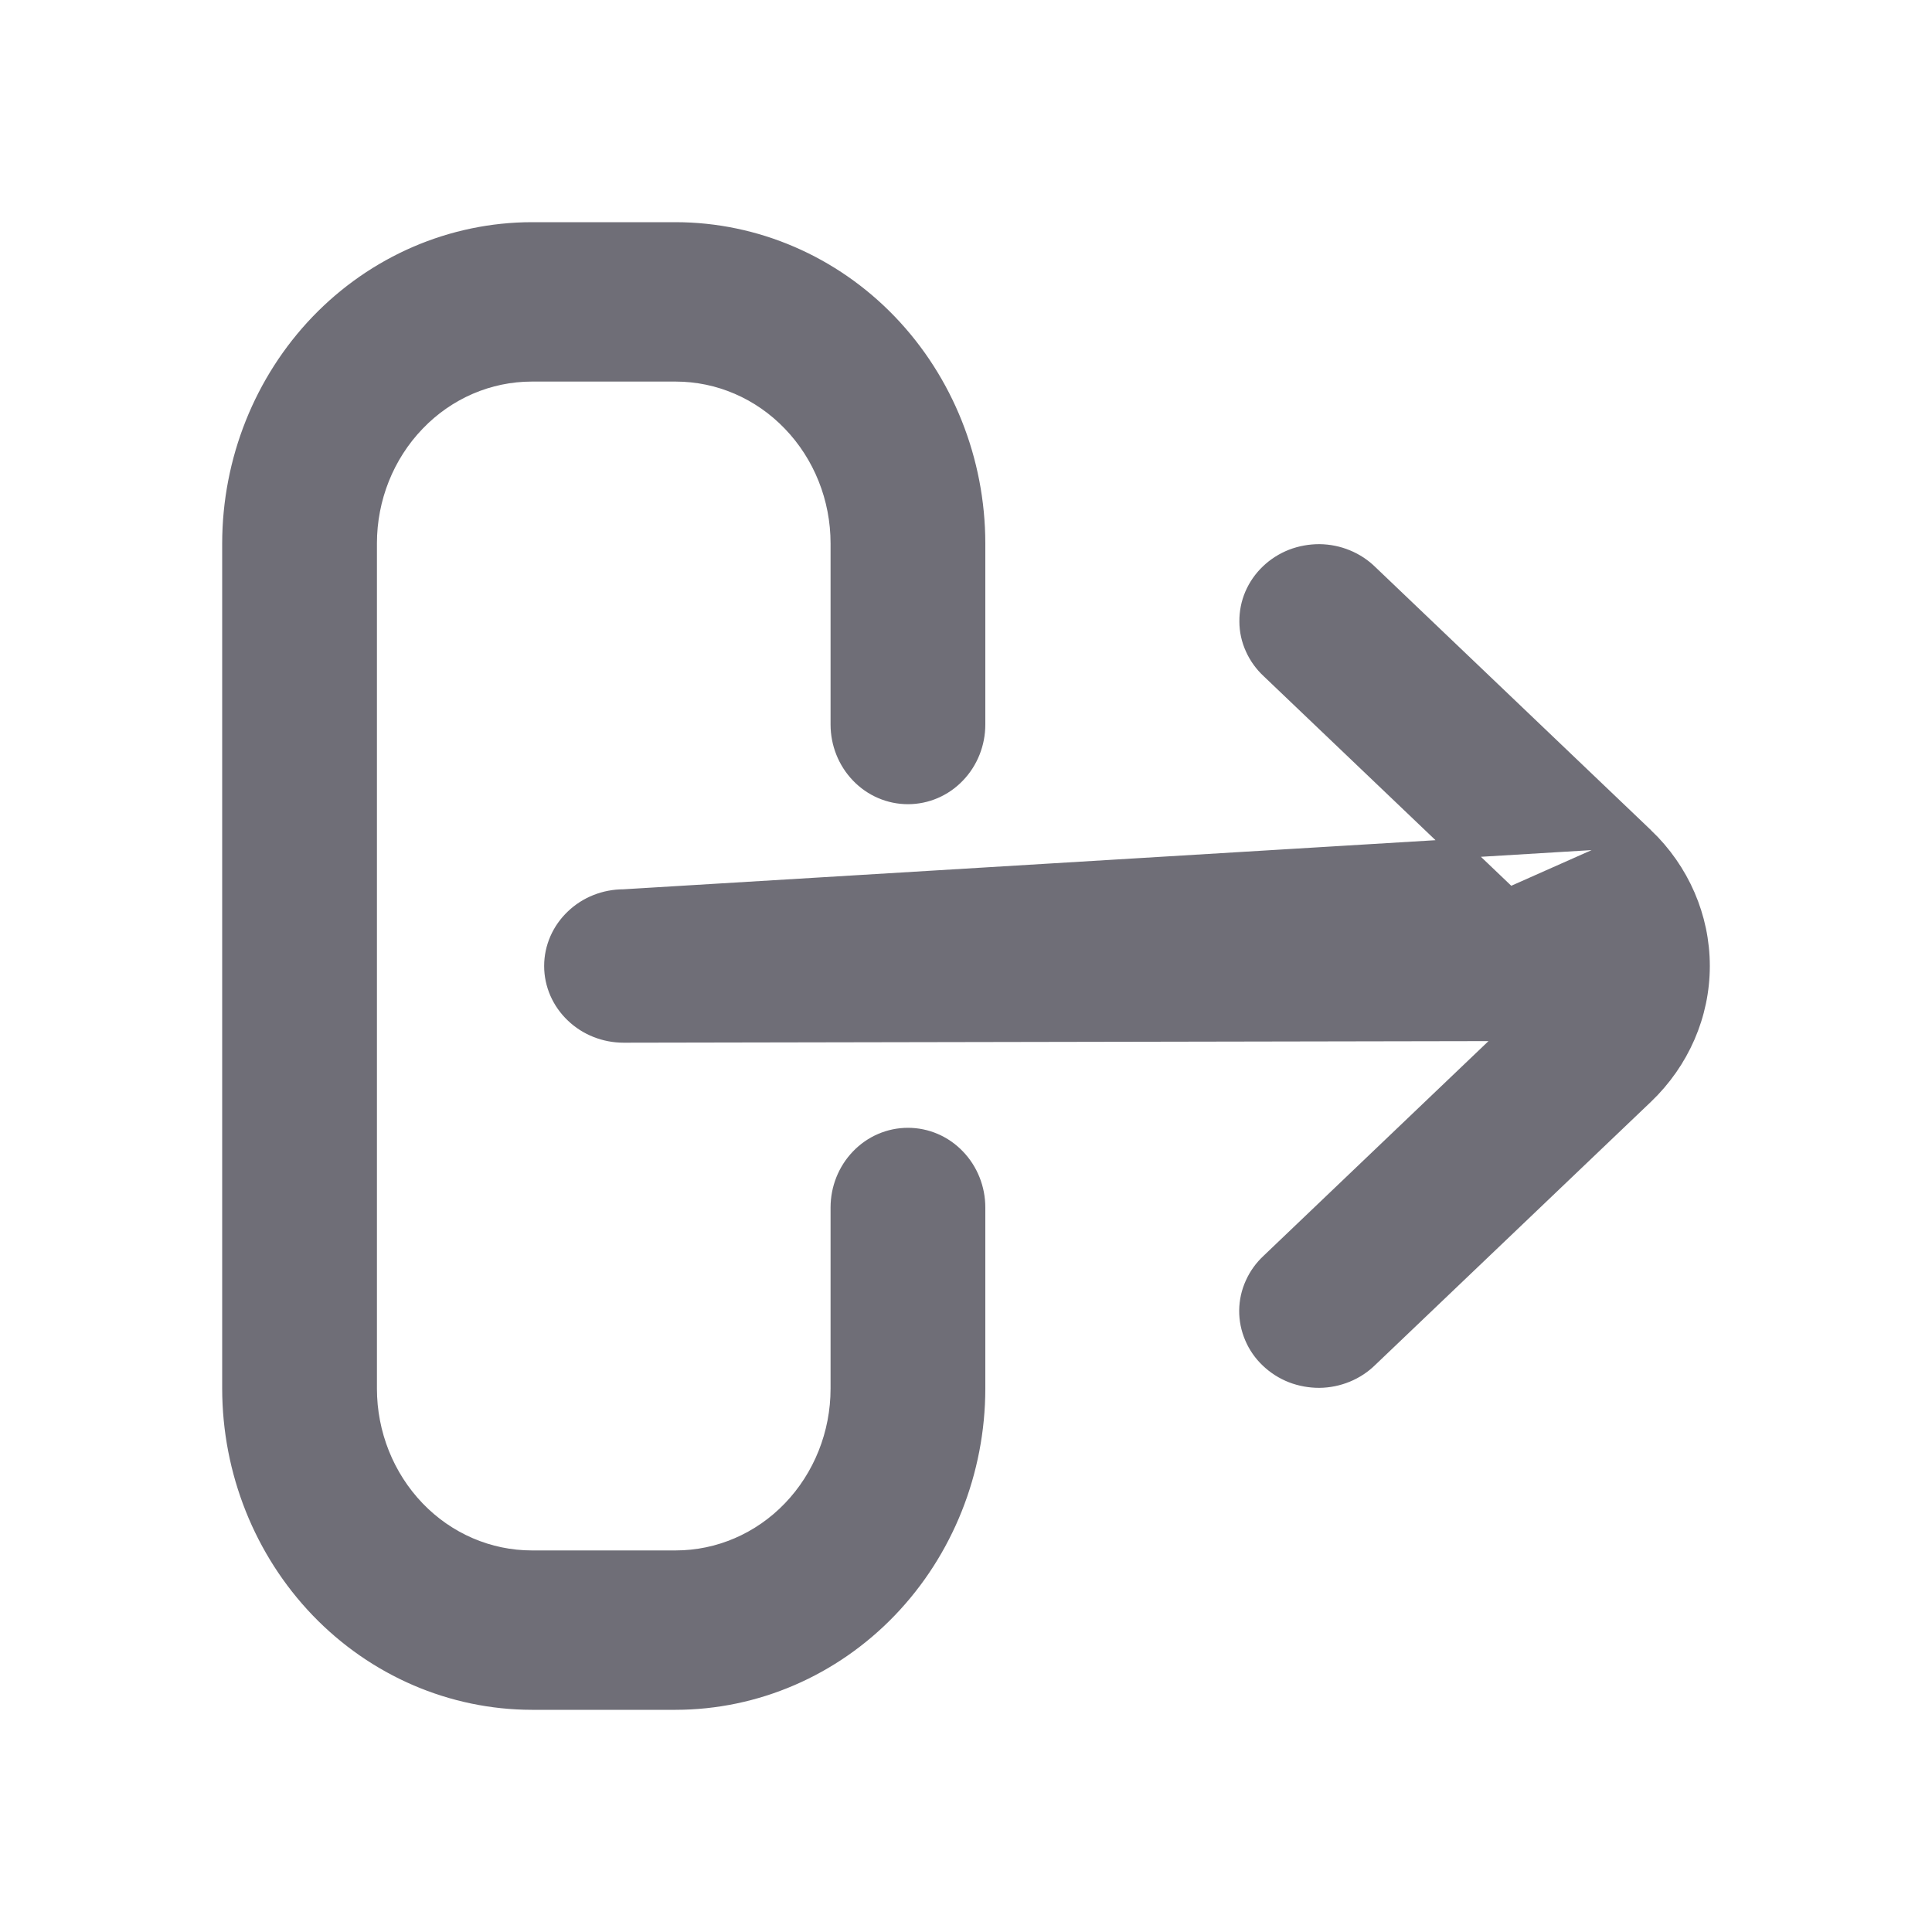 <svg width="20" height="20" viewBox="0 0 20 20" fill="none" xmlns="http://www.w3.org/2000/svg">
<path d="M17.023 8.667L17.023 8.667C17.392 9.02 17.6 9.5 17.6 10C17.6 10.501 17.391 10.98 17.022 11.333L14.168 14.057C14.101 14.123 14.022 14.175 13.934 14.211C13.846 14.247 13.752 14.266 13.657 14.267C13.562 14.267 13.467 14.25 13.379 14.216C13.29 14.181 13.21 14.13 13.142 14.065C13.073 14 13.019 13.922 12.983 13.837C12.946 13.751 12.927 13.659 12.928 13.566C12.929 13.474 12.949 13.382 12.988 13.297C13.026 13.212 13.081 13.136 13.15 13.072L15.659 10.677L6.456 10.694H6.456C6.266 10.694 6.082 10.622 5.947 10.492C5.811 10.363 5.733 10.186 5.733 10C5.733 9.814 5.811 9.637 5.947 9.508C6.082 9.378 6.265 9.306 6.456 9.306L17.023 8.667ZM17.023 8.667L14.169 5.943C14.102 5.877 14.023 5.825 13.935 5.789C13.848 5.753 13.753 5.734 13.658 5.733C13.563 5.733 13.468 5.75 13.38 5.784C13.291 5.819 13.211 5.87 13.143 5.935C13.075 6 13.021 6.077 12.984 6.163C12.947 6.249 12.929 6.341 12.93 6.434C12.93 6.526 12.95 6.618 12.989 6.703C13.027 6.788 13.082 6.864 13.151 6.928L15.624 9.288M17.023 8.667L15.624 9.288M15.624 9.288L6.456 9.306L15.624 9.288ZM10.1 5.625V5.625C10.099 4.771 9.772 3.952 9.191 3.347C8.609 2.742 7.819 2.401 6.994 2.4H6.994L5.506 2.4L5.506 2.4C4.681 2.401 3.891 2.742 3.309 3.347C2.728 3.952 2.401 4.771 2.4 5.625V5.625L2.4 14.375L2.4 14.375C2.401 15.229 2.728 16.048 3.309 16.653C3.891 17.258 4.681 17.599 5.506 17.6H5.506H6.994H6.994C7.819 17.599 8.609 17.258 9.191 16.653C9.772 16.048 10.099 15.229 10.1 14.375V14.375V12.5C10.1 12.309 10.027 12.125 9.896 11.989C9.765 11.852 9.586 11.775 9.399 11.775C9.212 11.775 9.033 11.852 8.902 11.989C8.771 12.125 8.698 12.309 8.698 12.5V14.375C8.698 14.847 8.517 15.299 8.197 15.632C7.878 15.964 7.445 16.15 6.994 16.15H5.506C5.055 16.15 4.622 15.964 4.303 15.632C3.983 15.299 3.802 14.847 3.802 14.375V5.625C3.802 5.153 3.983 4.701 4.303 4.369C4.622 4.036 5.055 3.85 5.506 3.85H6.994C7.445 3.85 7.878 4.036 8.197 4.369C8.517 4.701 8.698 5.153 8.698 5.625V7.5C8.698 7.691 8.771 7.875 8.902 8.011C9.033 8.148 9.212 8.225 9.399 8.225C9.586 8.225 9.765 8.148 9.896 8.011C10.027 7.875 10.1 7.691 10.1 7.5V5.625Z" fill="#6F6E77" stroke="#6F6E77" stroke-width="0.2"/>
</svg>
